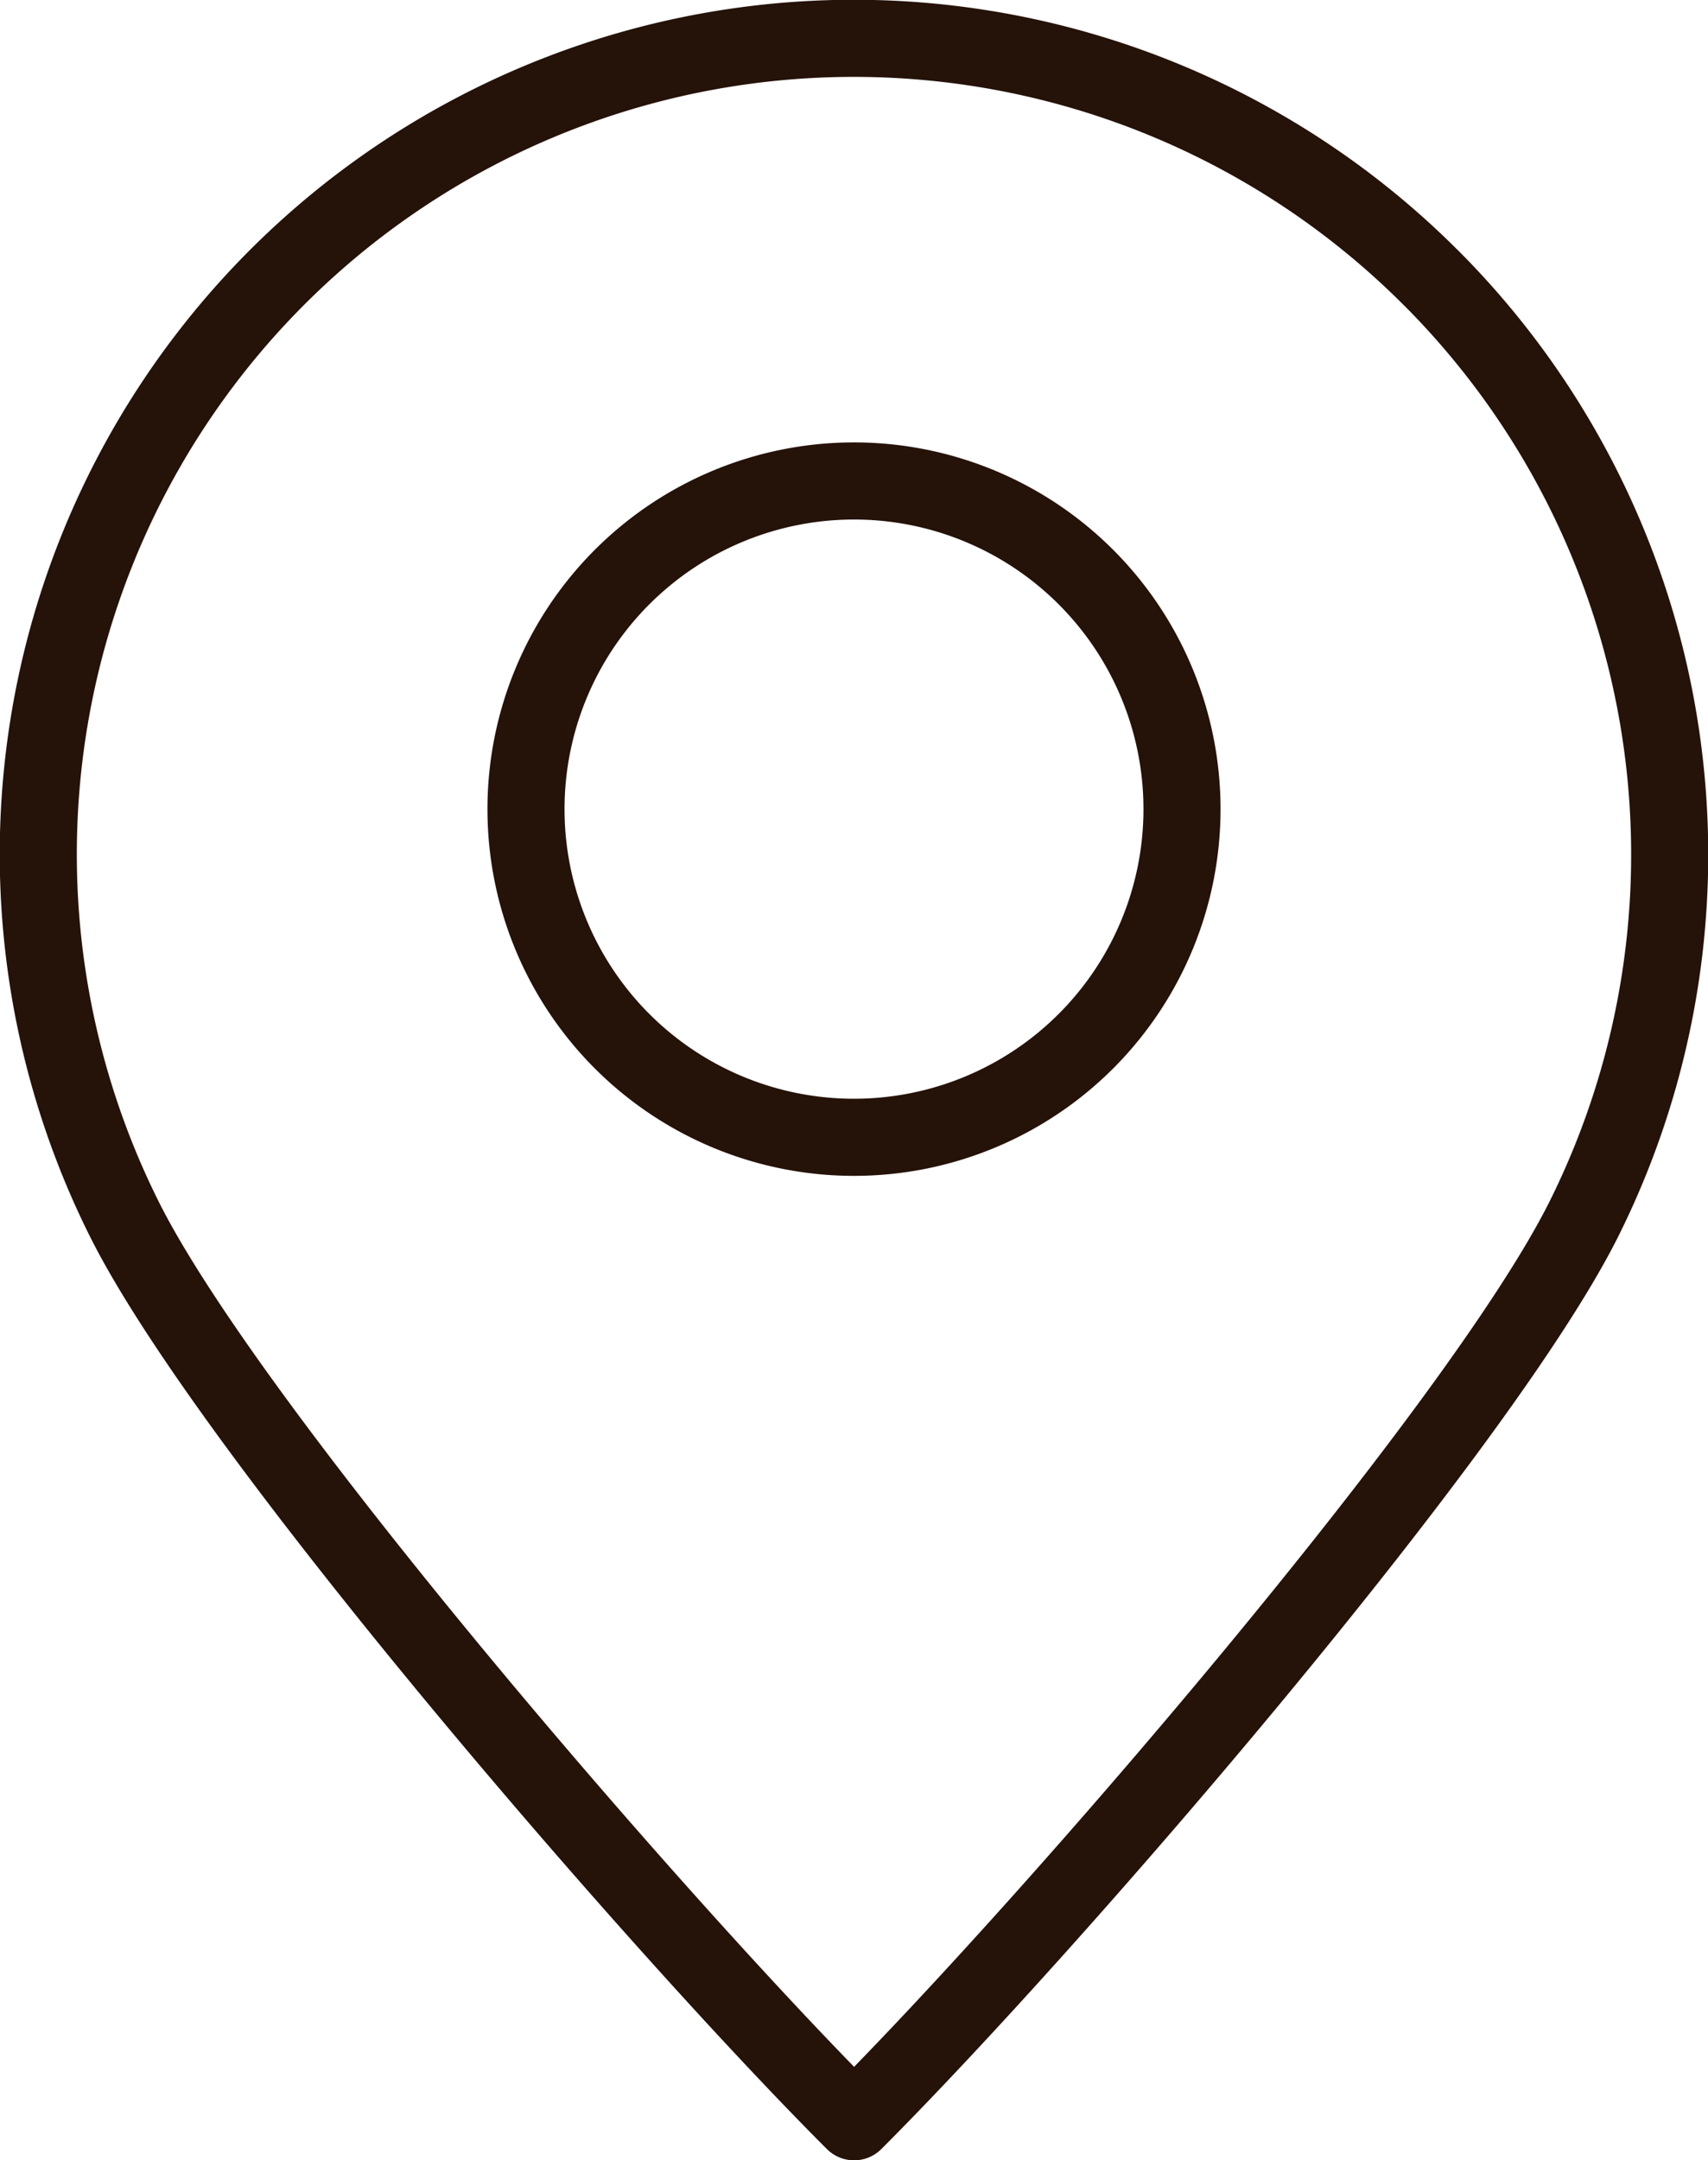<svg xmlns="http://www.w3.org/2000/svg" width="33.238" height="42.016" viewBox="0 0 33.238 42.016">
  <path id="Path_31" data-name="Path 31" d="M465.875,34.783A15.87,15.87,0,0,0,440.456,53.1c2.042,4.083,10.334,13.691,14.2,17.555,3.864-3.864,12.155-13.472,14.2-17.555a15.874,15.874,0,0,0-2.977-18.314ZM454.654,51.507a6.383,6.383,0,1,1,6.383-6.383A6.383,6.383,0,0,1,454.654,51.507Z" transform="translate(-438.035 -29.386)" fill="none" stroke="#251209" stroke-linecap="round" stroke-linejoin="round" stroke-width="1.5"/>
</svg>
